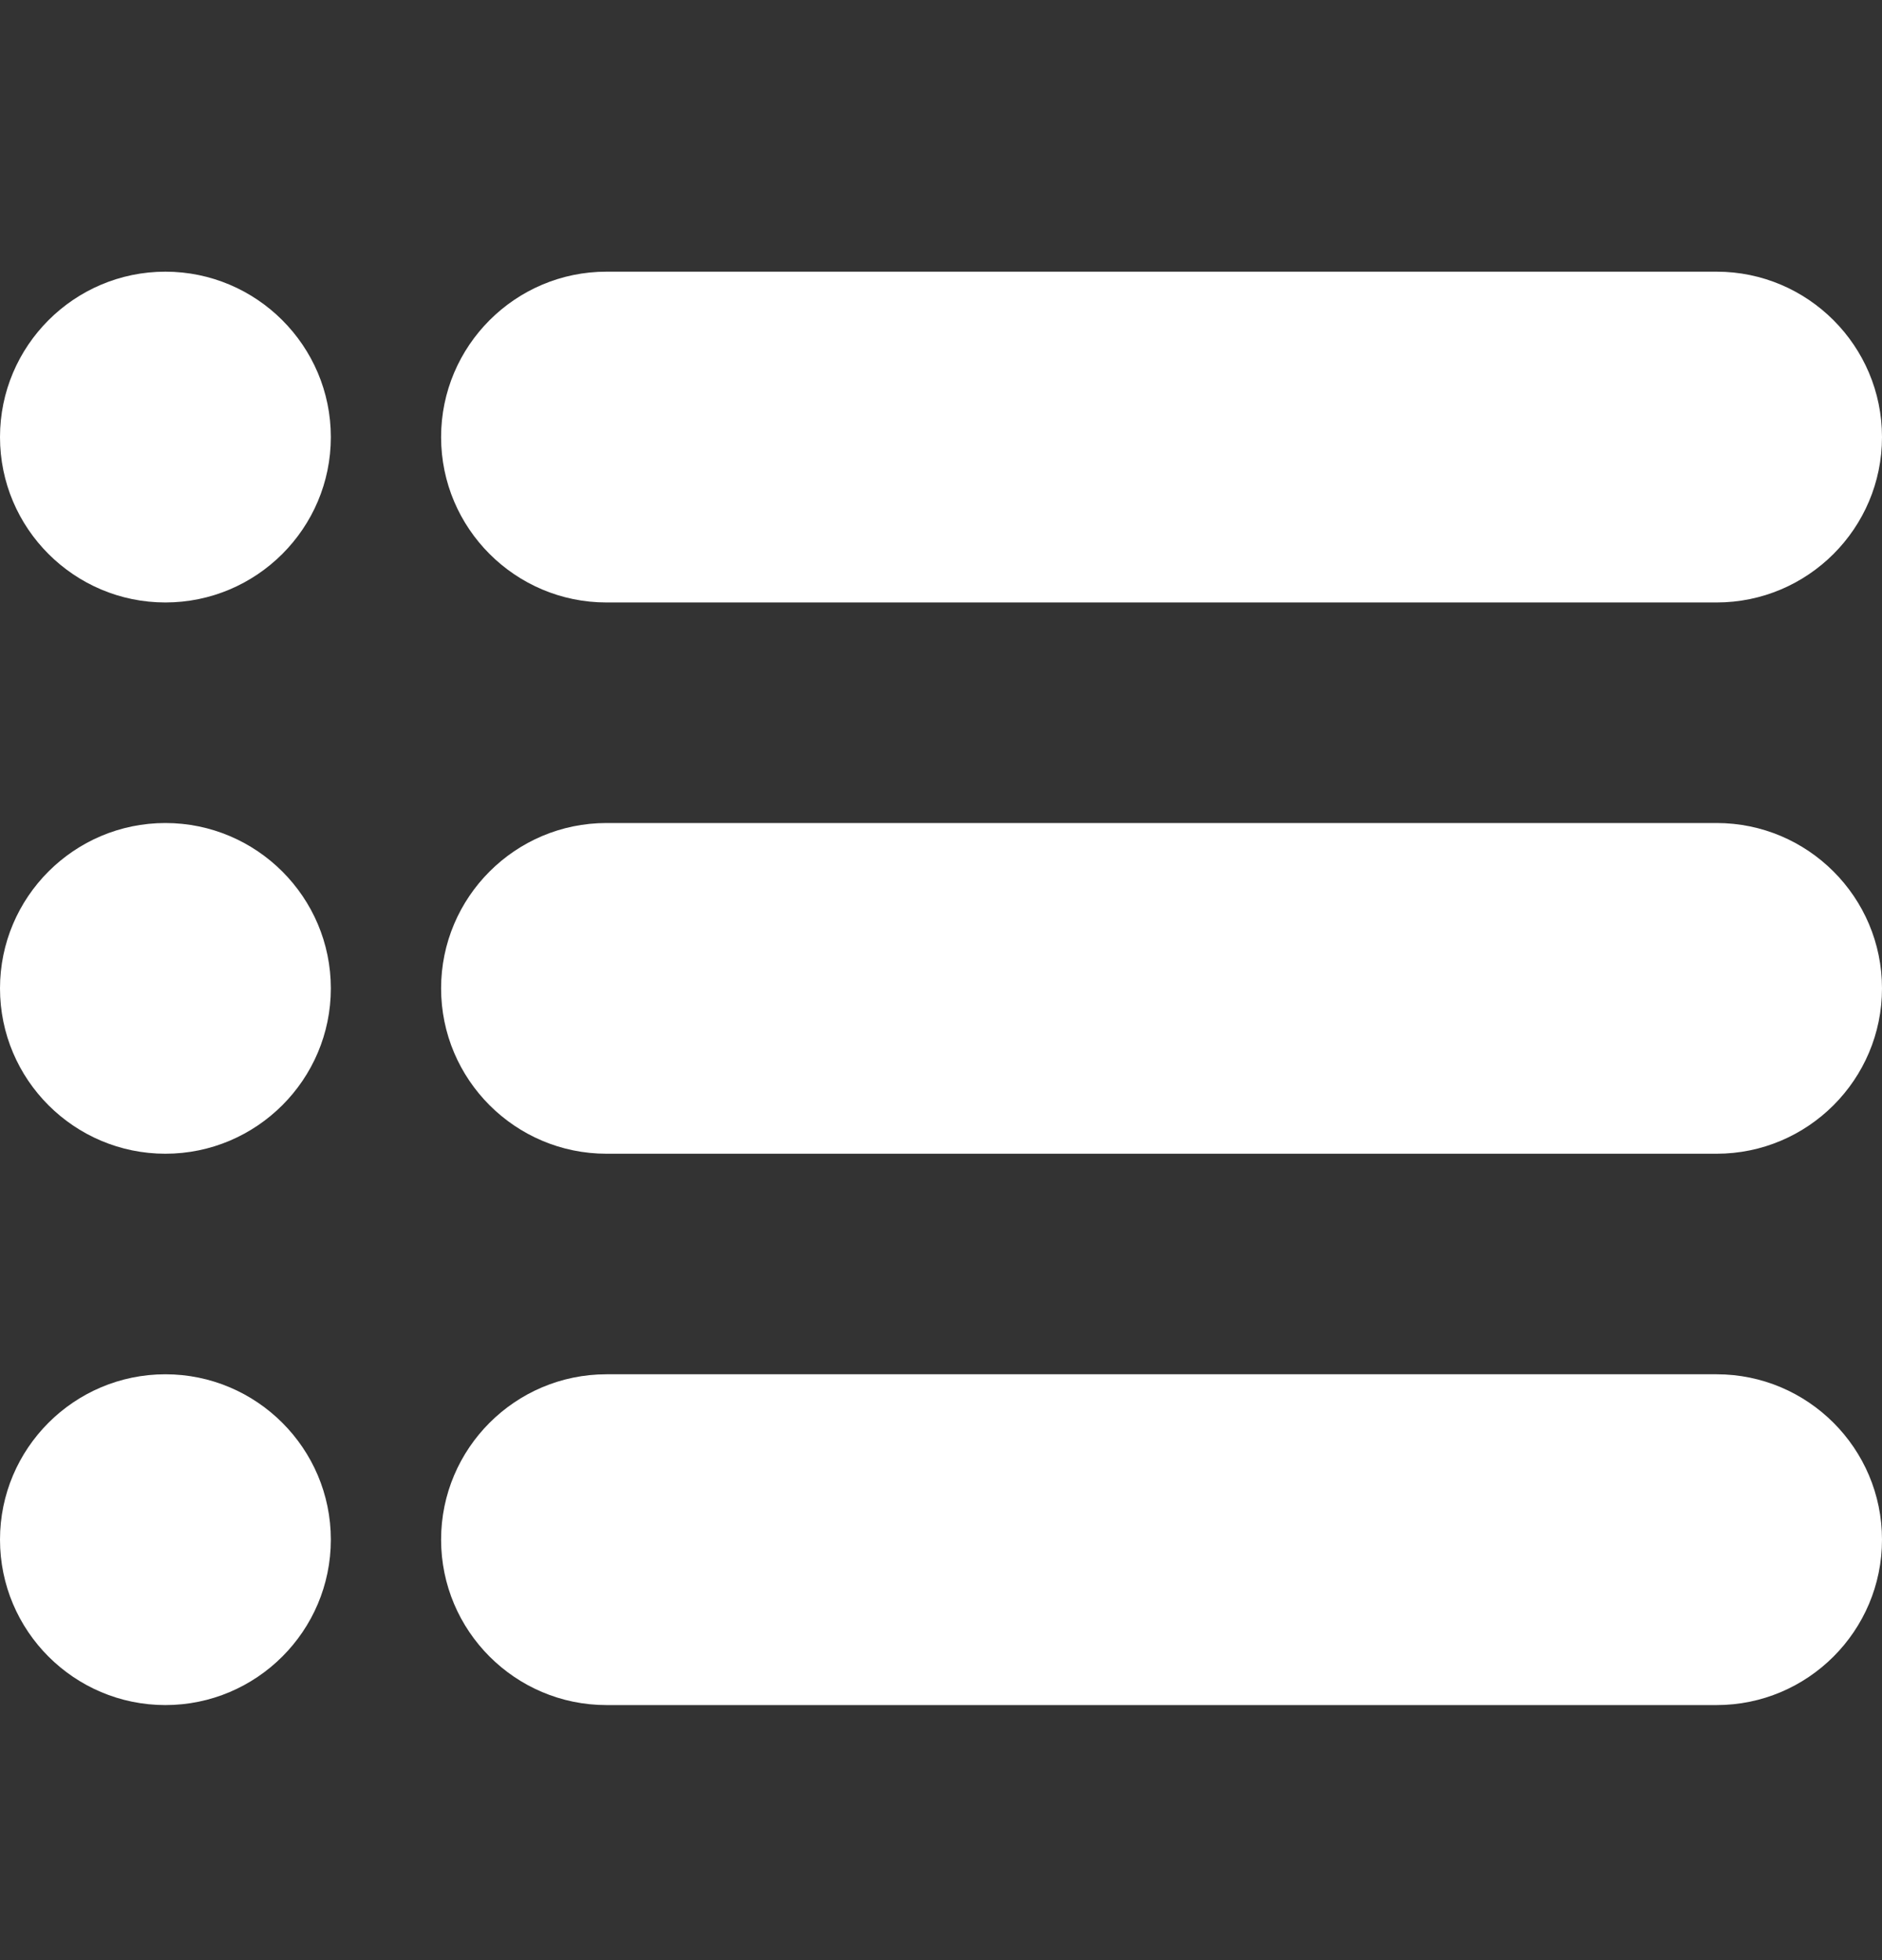 <svg width="24" height="25" viewBox="0 0 24 25" fill="none" xmlns="http://www.w3.org/2000/svg">
<rect x="0" y="0" width="24" height="25" fill="#333333" stroke="none"/>
<path d="M21.891 3.465H7.734C6.571 3.465 5.625 4.412 5.625 5.575C5.625 6.738 6.571 7.684 7.734 7.684H21.891C23.054 7.684 24 6.738 24 5.575C24 4.412 23.054 3.465 21.891 3.465Z" fill="white"/>
<path d="M21.891 10.497H7.734C6.571 10.497 5.625 11.443 5.625 12.606C5.625 13.769 6.571 14.715 7.734 14.715H21.891C23.054 14.715 24 13.769 24 12.606C24 11.443 23.054 10.497 21.891 10.497Z" fill="white"/>
<path d="M21.891 17.528H7.734C6.571 17.528 5.625 18.474 5.625 19.637C5.625 20.801 6.571 21.747 7.734 21.747H21.891C23.054 21.747 24 20.801 24 19.637C24 18.474 23.054 17.528 21.891 17.528Z" fill="white"/>
<path d="M2.109 3.465C0.946 3.465 0 4.412 0 5.575C0 6.738 0.946 7.684 2.109 7.684C3.272 7.684 4.219 6.738 4.219 5.575C4.219 4.412 3.272 3.465 2.109 3.465Z" fill="white"/>
<path d="M2.109 10.497C0.946 10.497 0 11.443 0 12.606C0 13.769 0.946 14.715 2.109 14.715C3.272 14.715 4.219 13.769 4.219 12.606C4.219 11.443 3.272 10.497 2.109 10.497Z" fill="white"/>
<path d="M2.109 17.528C0.946 17.528 0 18.474 0 19.637C0 20.801 0.946 21.747 2.109 21.747C3.272 21.747 4.219 20.801 4.219 19.637C4.219 18.474 3.272 17.528 2.109 17.528Z" fill="white"/>
</svg>
